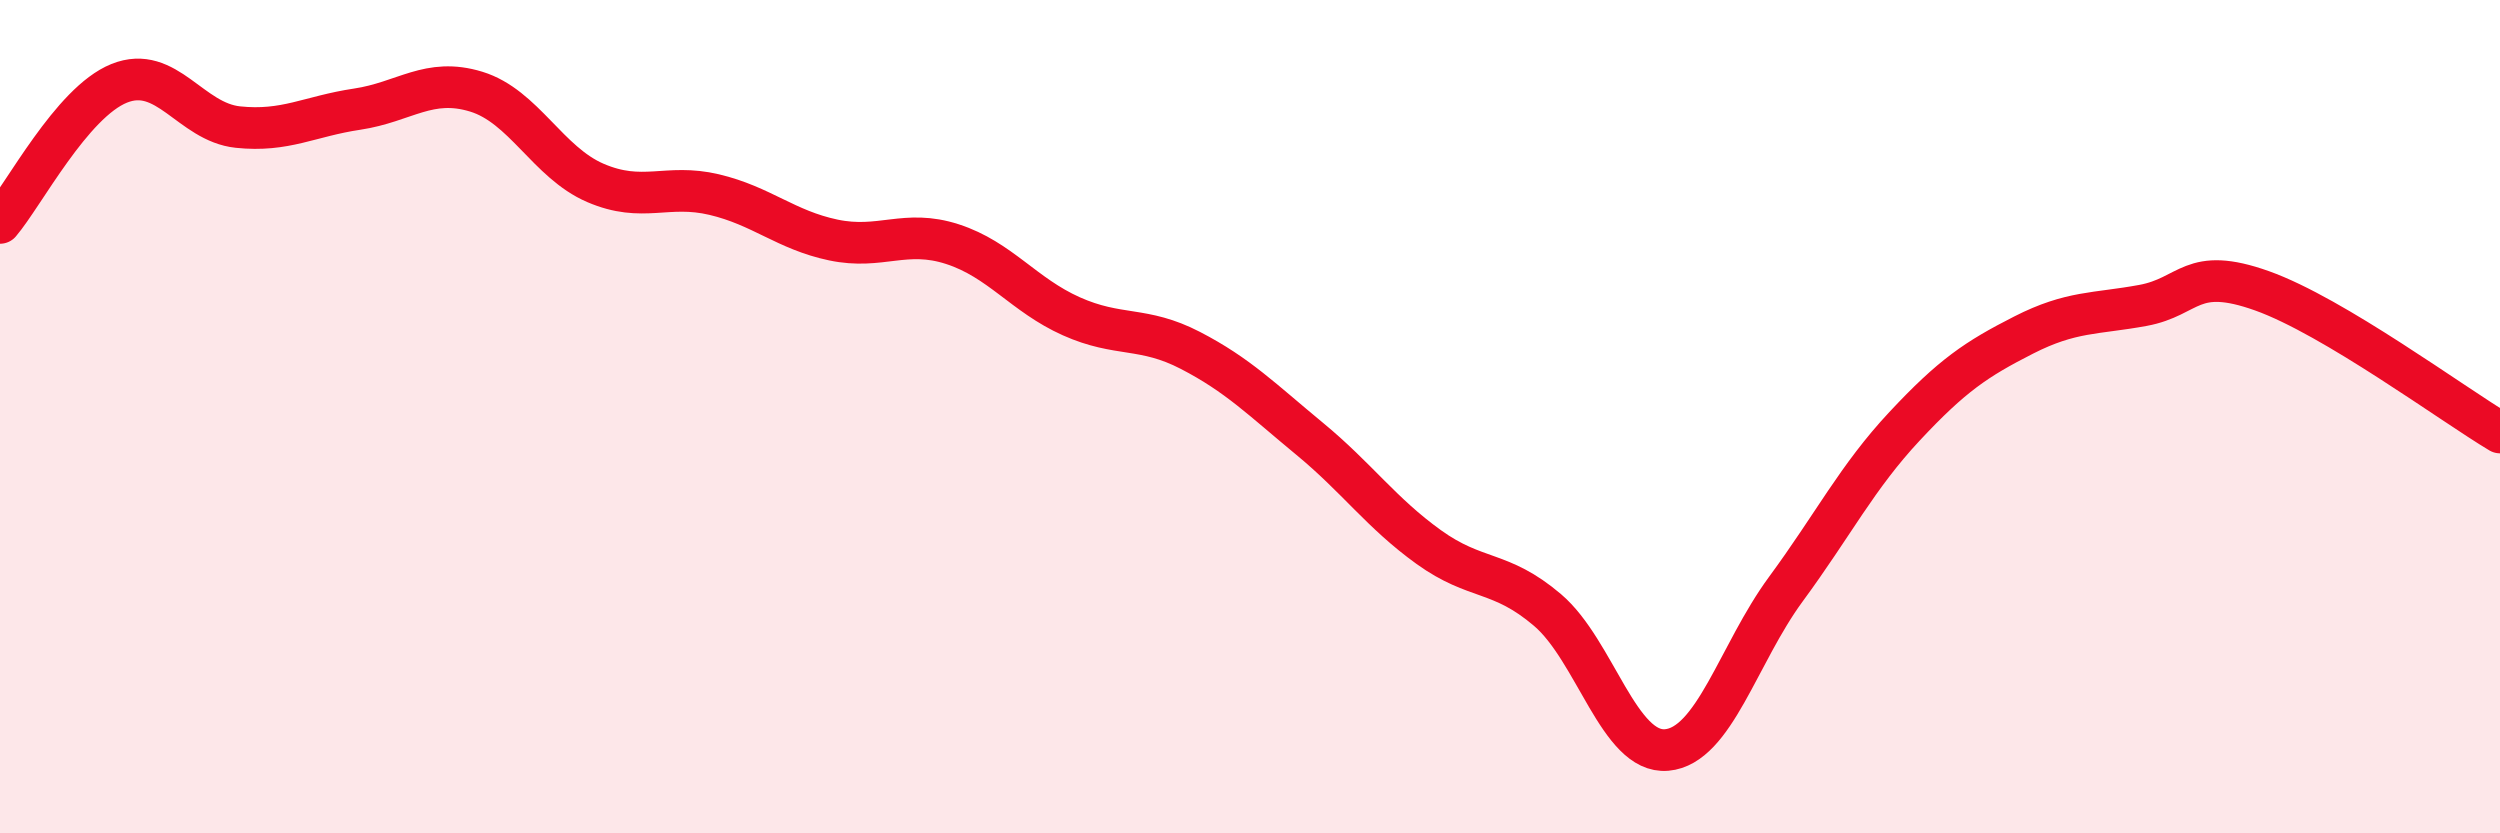 
    <svg width="60" height="20" viewBox="0 0 60 20" xmlns="http://www.w3.org/2000/svg">
      <path
        d="M 0,5.35 C 0.57,4.68 1.72,2.46 2.86,2 C 4,1.54 4.57,2.93 5.71,3.05 C 6.85,3.17 7.43,2.79 8.57,2.62 C 9.71,2.45 10.29,1.85 11.43,2.2 C 12.57,2.55 13.15,3.9 14.29,4.39 C 15.43,4.88 16,4.4 17.14,4.67 C 18.28,4.94 18.86,5.52 20,5.76 C 21.14,6 21.72,5.49 22.86,5.86 C 24,6.23 24.57,7.08 25.71,7.59 C 26.85,8.1 27.43,7.82 28.57,8.41 C 29.71,9 30.29,9.59 31.43,10.53 C 32.57,11.47 33.15,12.31 34.29,13.13 C 35.43,13.95 36,13.67 37.14,14.64 C 38.28,15.61 38.86,18.1 40,18 C 41.14,17.9 41.72,15.69 42.86,14.14 C 44,12.59 44.57,11.45 45.71,10.23 C 46.85,9.01 47.43,8.62 48.57,8.04 C 49.71,7.46 50.29,7.54 51.43,7.33 C 52.57,7.12 52.58,6.37 54.29,6.98 C 56,7.59 58.86,9.7 60,10.38L60 20L0 20Z"
        fill="#EB0A25"
        opacity="0.1"
        stroke-linecap="round"
        stroke-linejoin="round"
      />
      <path
        d="M 0,5.35 C 0.57,4.68 1.72,2.46 2.86,2 C 4,1.54 4.57,2.93 5.71,3.05 C 6.85,3.17 7.43,2.79 8.57,2.62 C 9.71,2.45 10.29,1.85 11.43,2.2 C 12.57,2.55 13.15,3.9 14.29,4.39 C 15.43,4.88 16,4.4 17.14,4.67 C 18.28,4.94 18.86,5.52 20,5.76 C 21.14,6 21.72,5.49 22.86,5.86 C 24,6.23 24.57,7.08 25.71,7.59 C 26.85,8.1 27.43,7.82 28.57,8.41 C 29.71,9 30.29,9.59 31.43,10.53 C 32.57,11.47 33.15,12.31 34.29,13.13 C 35.43,13.95 36,13.67 37.14,14.64 C 38.28,15.61 38.86,18.1 40,18 C 41.14,17.9 41.72,15.69 42.86,14.14 C 44,12.59 44.57,11.45 45.71,10.23 C 46.85,9.01 47.43,8.62 48.57,8.04 C 49.71,7.46 50.29,7.54 51.43,7.33 C 52.57,7.12 52.58,6.37 54.29,6.98 C 56,7.59 58.86,9.7 60,10.38"
        stroke="#EB0A25"
        stroke-width="1"
        fill="none"
        stroke-linecap="round"
        stroke-linejoin="round"
      />
    </svg>
  